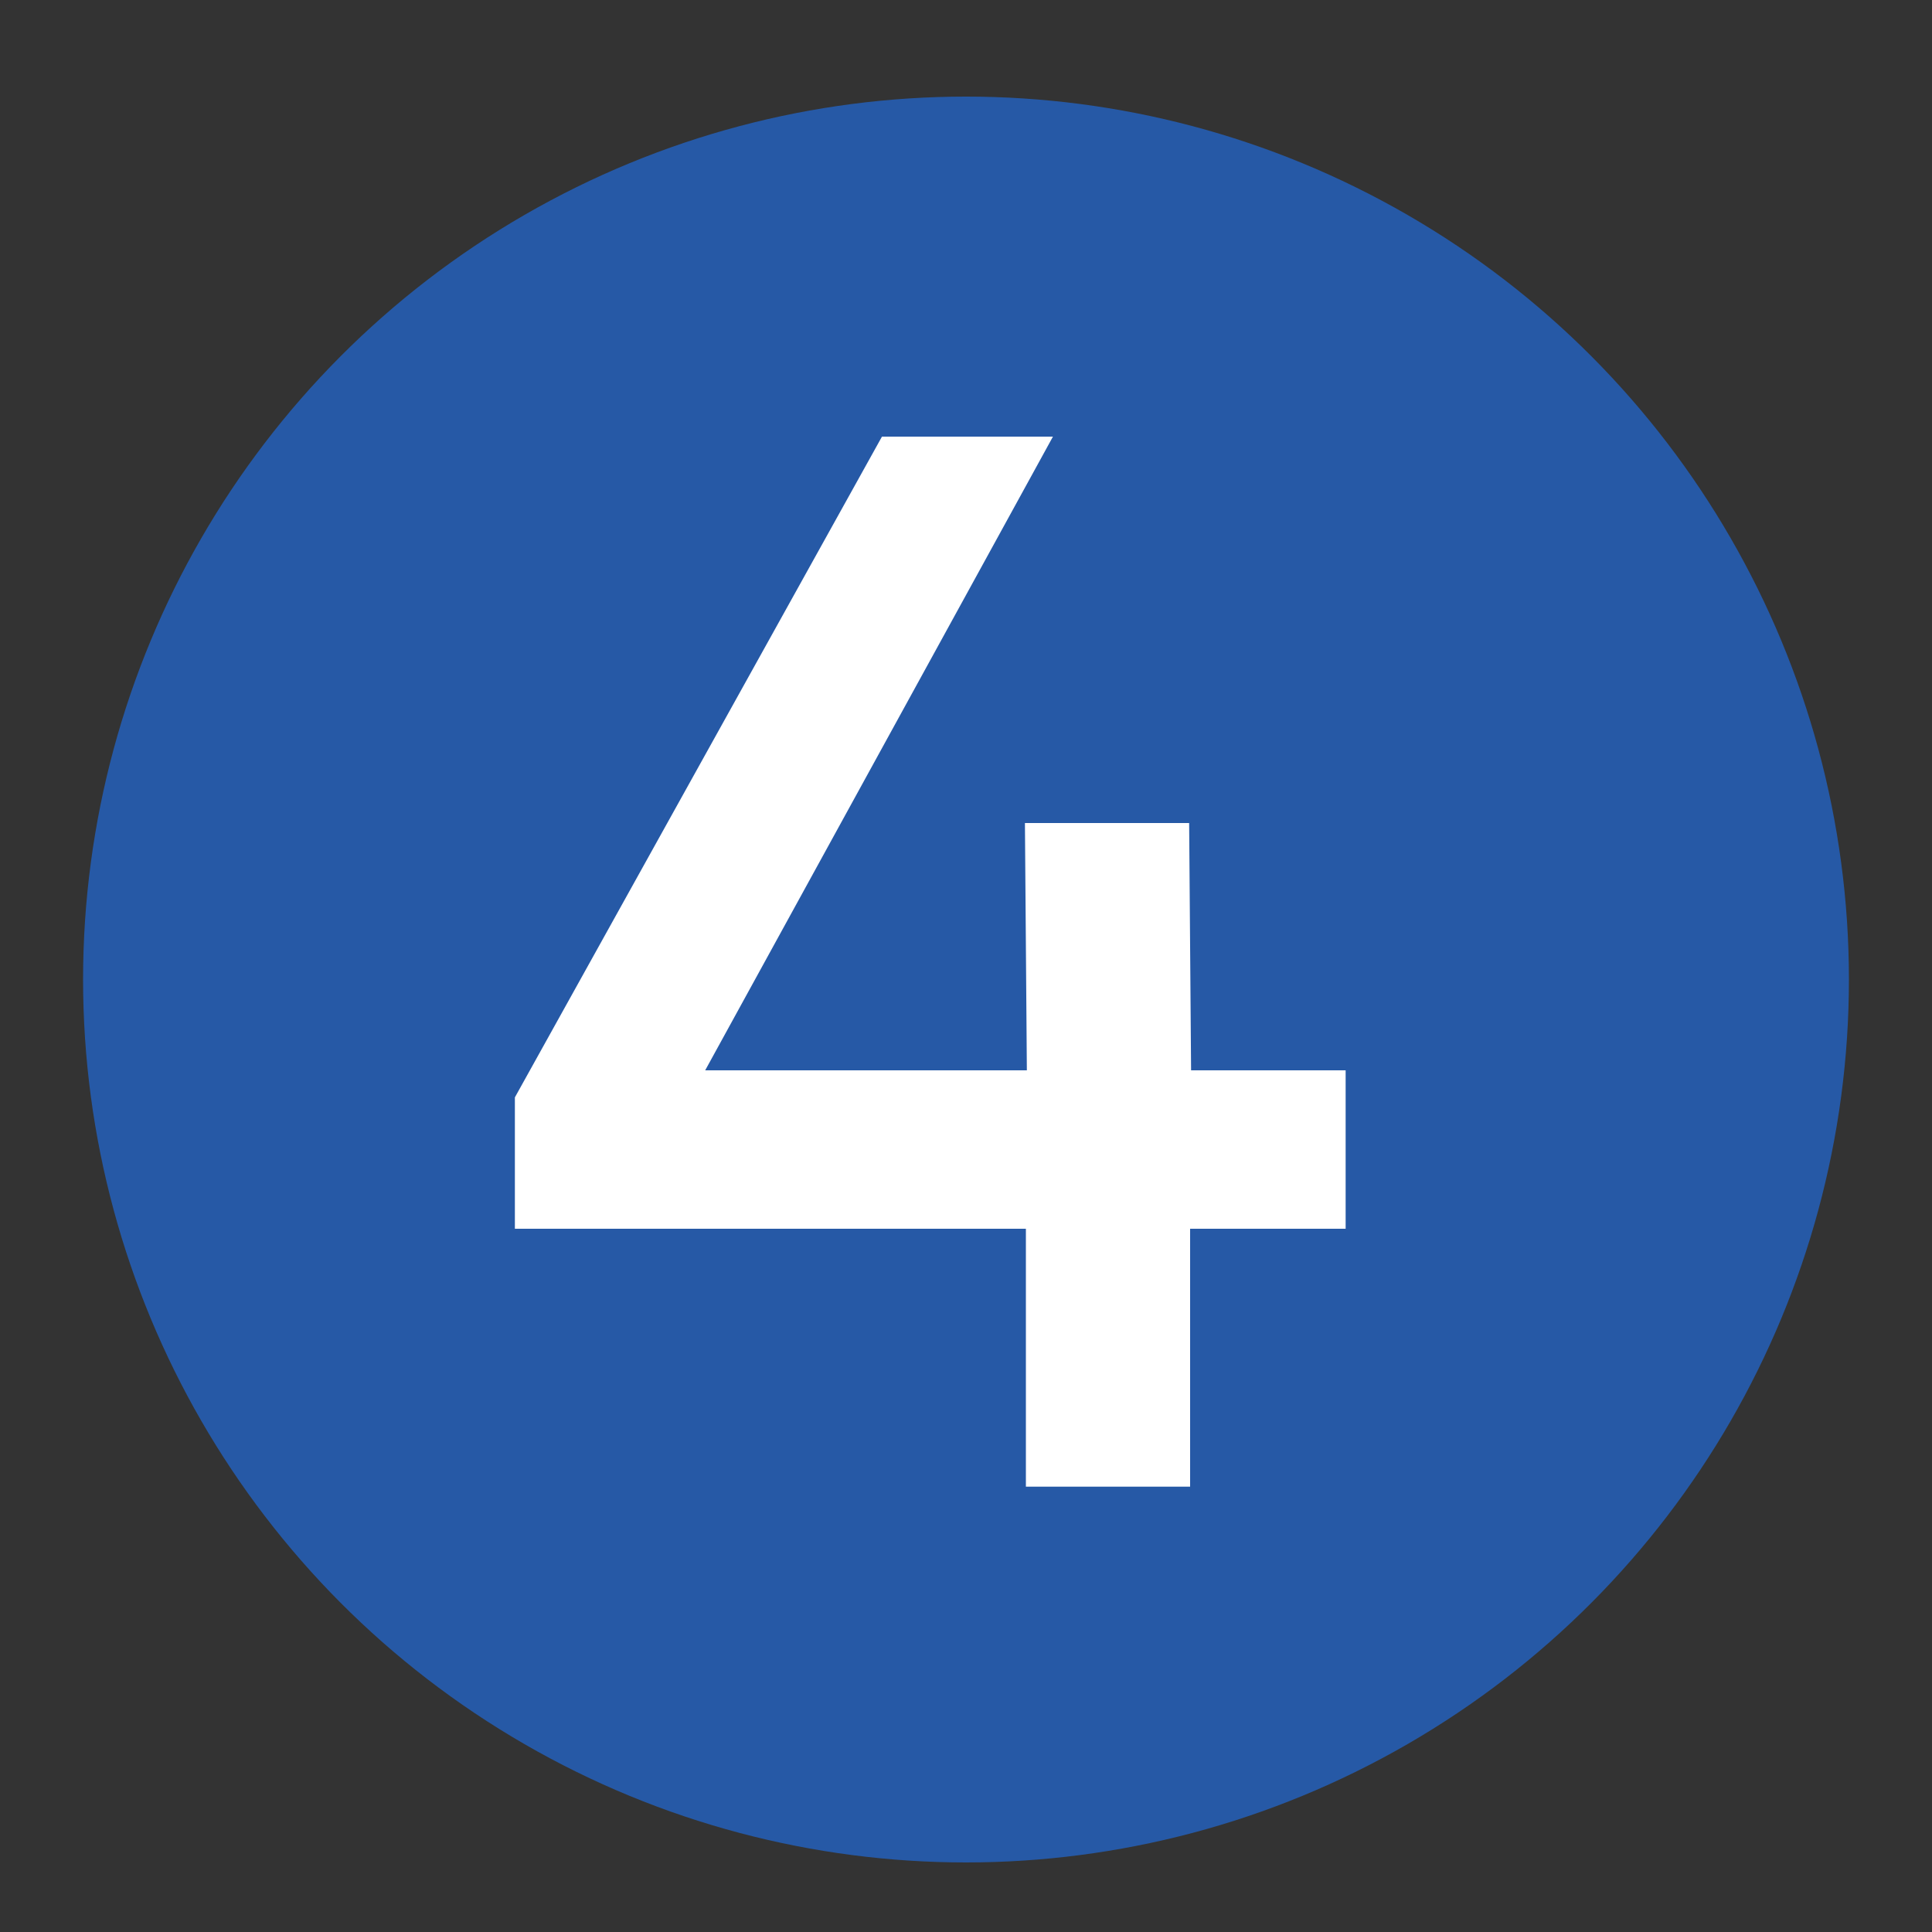 <?xml version="1.0" encoding="utf-8"?>
<!-- Generator: Adobe Illustrator 19.0.0, SVG Export Plug-In . SVG Version: 6.00 Build 0)  -->
<svg version="1.1" id="Layer_1" xmlns="http://www.w3.org/2000/svg" xmlns:xlink="http://www.w3.org/1999/xlink" x="0px" y="0px"
	 viewBox="0 43 200 200" style="enable-background:new 0 43 200 200;" xml:space="preserve">
<rect x="0" y="43" width="200" height="200" fill="#333333" stroke="none"/>
<style type="text/css">
	.st0{fill:#2659A6;}
	.st1{enable-background:new    ;}
	.st2{fill:#FFFFFF;}
</style>
<circle id="XMLID_14_" class="st0" cx="100" cy="144.4" r="91.4"/>
<g class="st1">
	<path class="st2" d="M109,88.2l-36,65.6h33.3l-0.2-25.6h17l0.2,25.6h16v16.4h-16.1v26.7h-17v-26.7H53.3v-13.6l38-68.4H109z"/>
</g>
</svg>
